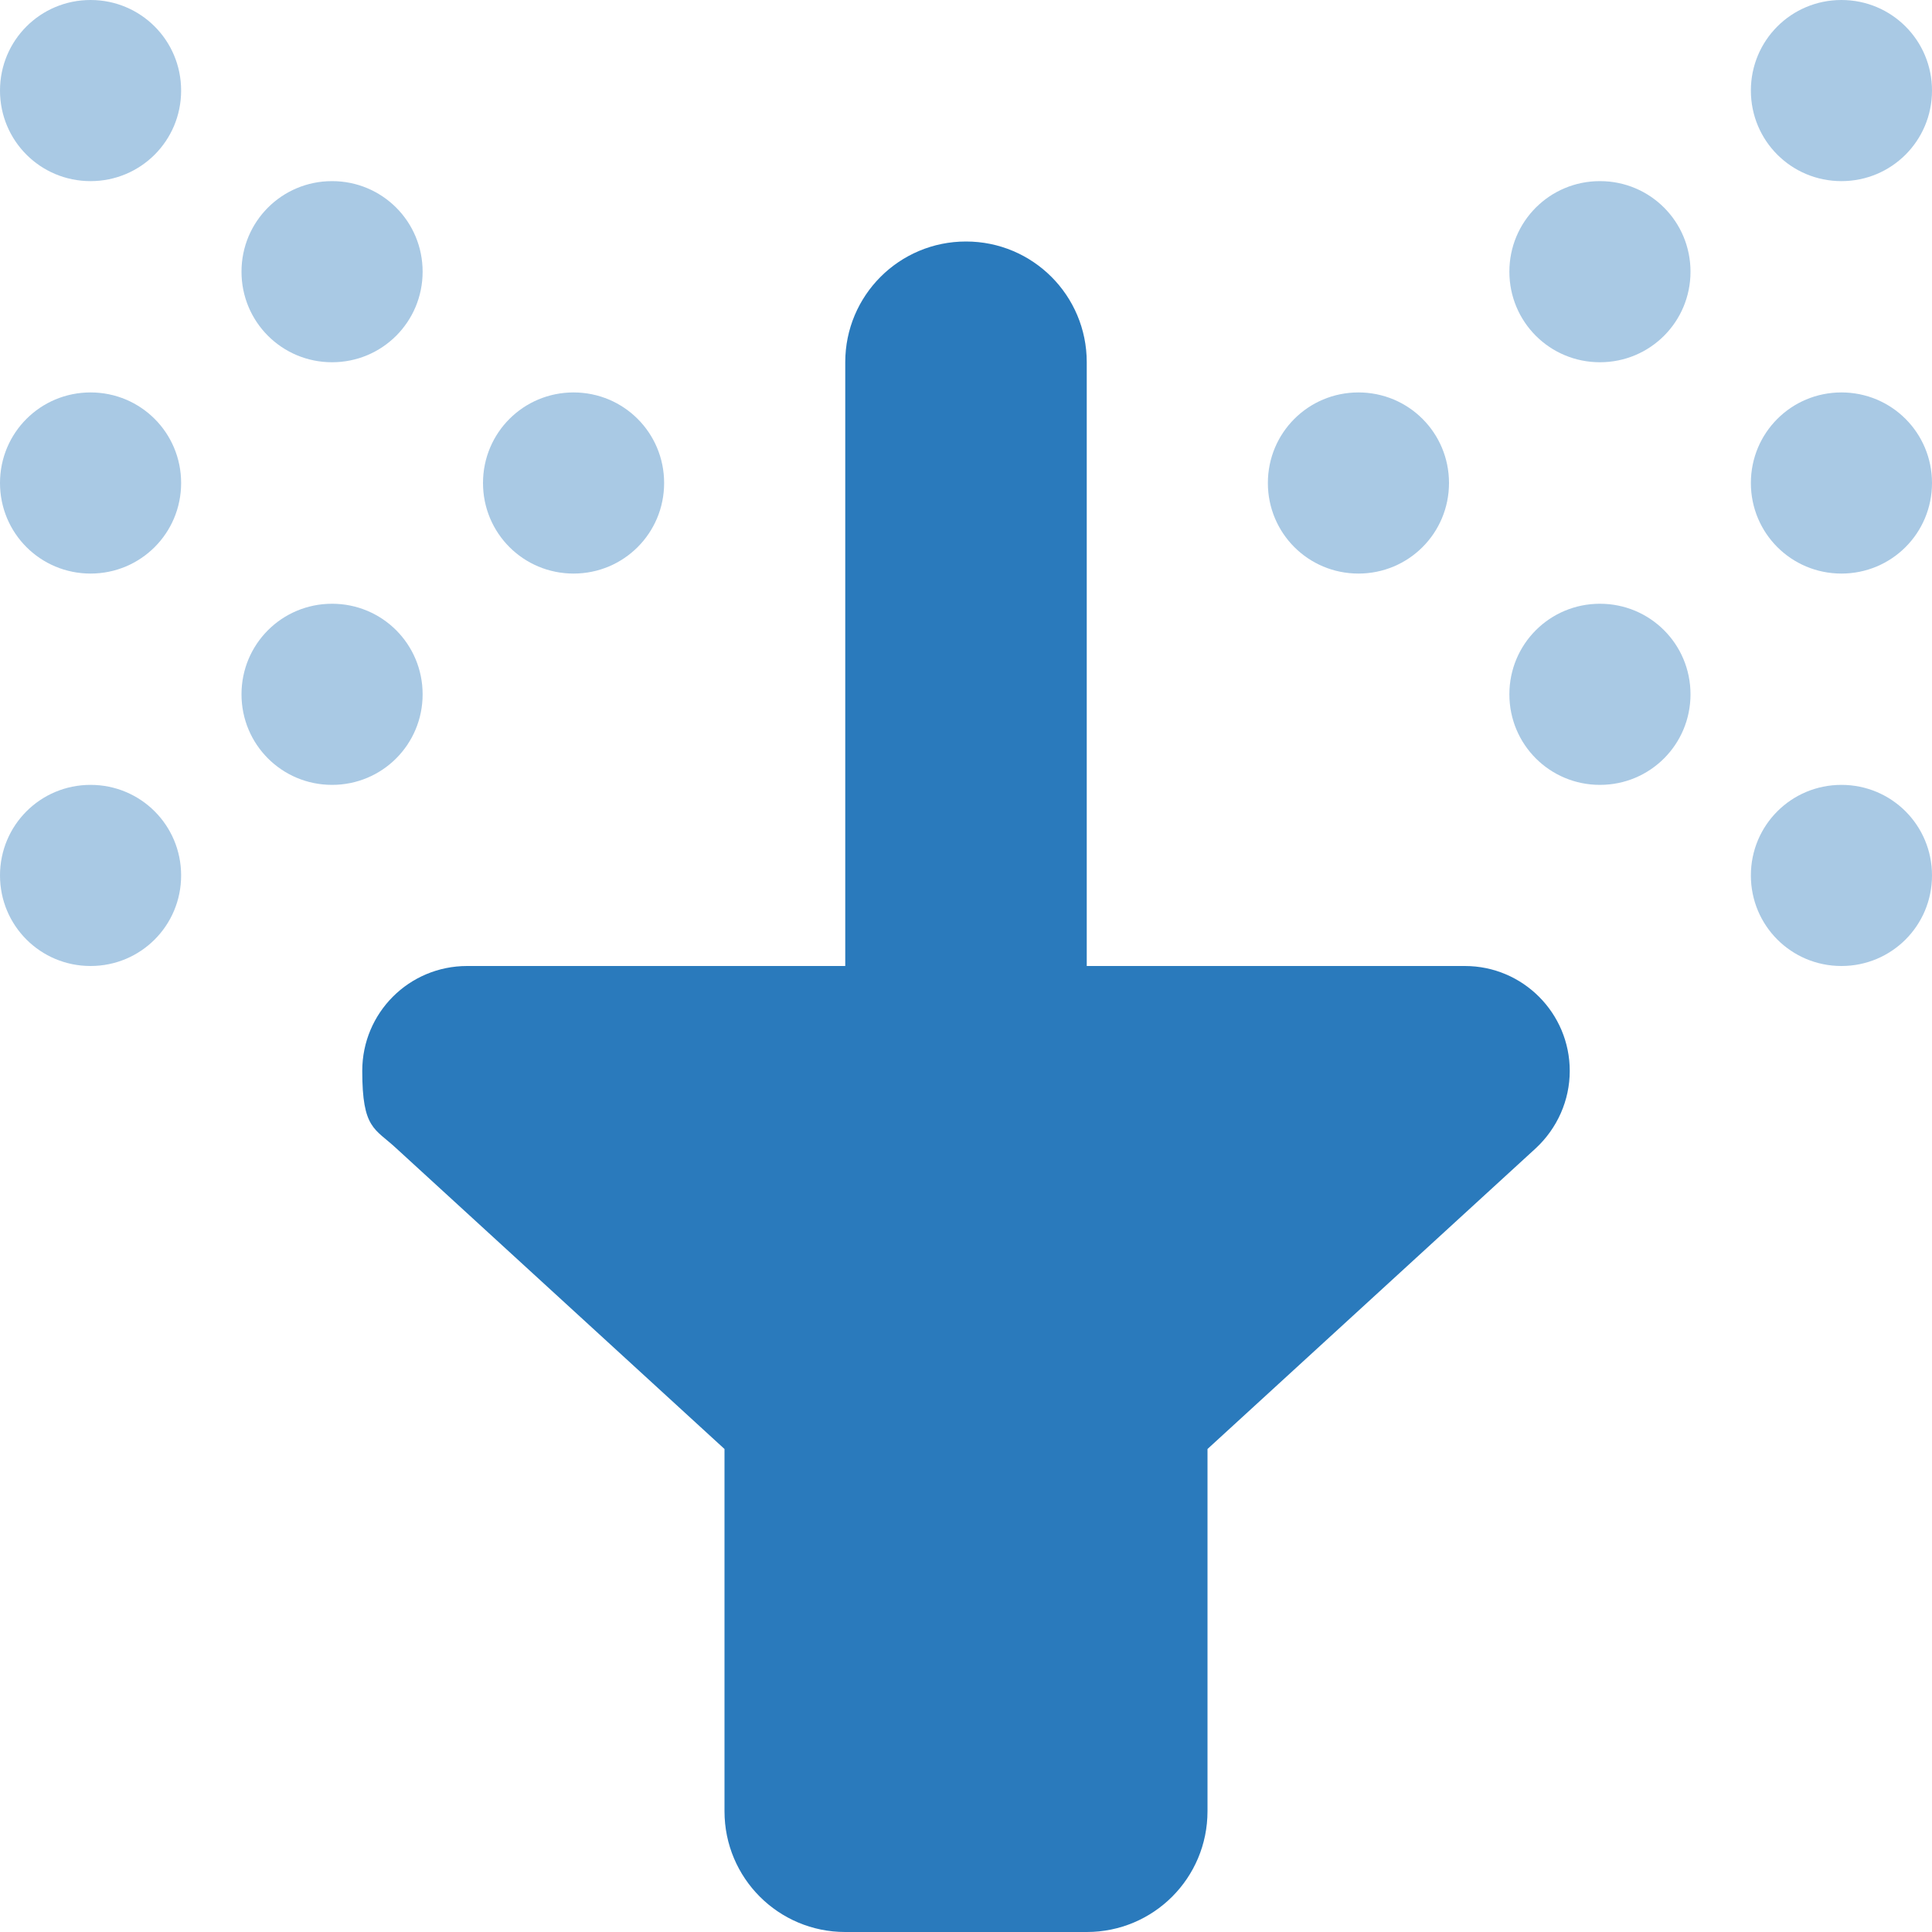 <?xml version="1.0" encoding="UTF-8"?>
<svg id="Layer_1" xmlns="http://www.w3.org/2000/svg" version="1.1" viewBox="0 0 512 512">
  <!-- Generator: Adobe Illustrator 29.6.1, SVG Export Plug-In . SVG Version: 2.1.1 Build 9)  -->
  <defs>
    <style>
      .st0 {
        isolation: isolate;
        opacity: .4;
      }

      .st0, .st1 {
        fill: #2a7abc;
      }
    </style>
  </defs>
  <path class="st0" d="M0,24c0,13.3,10.7,24,24,24s24-10.7,24-24S37.3,0,24,0,0,10.7,0,24ZM0,128c0,13.3,10.7,24,24,24s24-10.7,24-24-10.7-24-24-24S0,114.7,0,128ZM0,232c0,13.3,10.7,24,24,24s24-10.7,24-24h0c0-13.3-10.7-24-24-24S0,218.7,0,232ZM64,72c0,13.3,10.7,24,24,24s24-10.7,24-24-10.7-24-24-24-24,10.7-24,24ZM64,184c0,13.3,10.7,24,24,24s24-10.7,24-24-10.7-24-24-24-24,10.7-24,24ZM128,128c0,13.3,10.7,24,24,24s24-10.7,24-24-10.7-24-24-24-24,10.7-24,24ZM336,128c0,13.3,10.7,24,24,24s24-10.7,24-24-10.7-24-24-24-24,10.7-24,24ZM400,72c0,13.3,10.7,24,24,24s24-10.7,24-24-10.7-24-24-24-24,10.7-24,24ZM400,184c0,13.3,10.7,24,24,24s24-10.7,24-24-10.7-24-24-24-24,10.7-24,24ZM464,24c0,13.3,10.7,24,24,24s24-10.7,24-24S501.3,0,488,0s-24,10.7-24,24ZM464,128c0,13.3,10.7,24,24,24s24-10.7,24-24-10.7-24-24-24-24,10.7-24,24ZM464,232c0,13.3,10.7,24,24,24s24-10.7,24-24h0c0-13.3-10.7-24-24-24s-24,10.7-24,24Z"/>
  <path class="st1" d="M288,96c0-17.7-14.3-32-32-32s-32,14.3-32,32v160h-100.2c-15.4,0-27.8,12.4-27.8,27.8s3.3,15.2,9,20.5l87,79.7v96c0,17.7,14.3,32,32,32h64c17.7,0,32-14.3,32-32v-96l87-79.7c5.7-5.3,9-12.7,9-20.5,0-15.3-12.4-27.8-27.8-27.8h-100.2V96h0Z"/>
</svg>